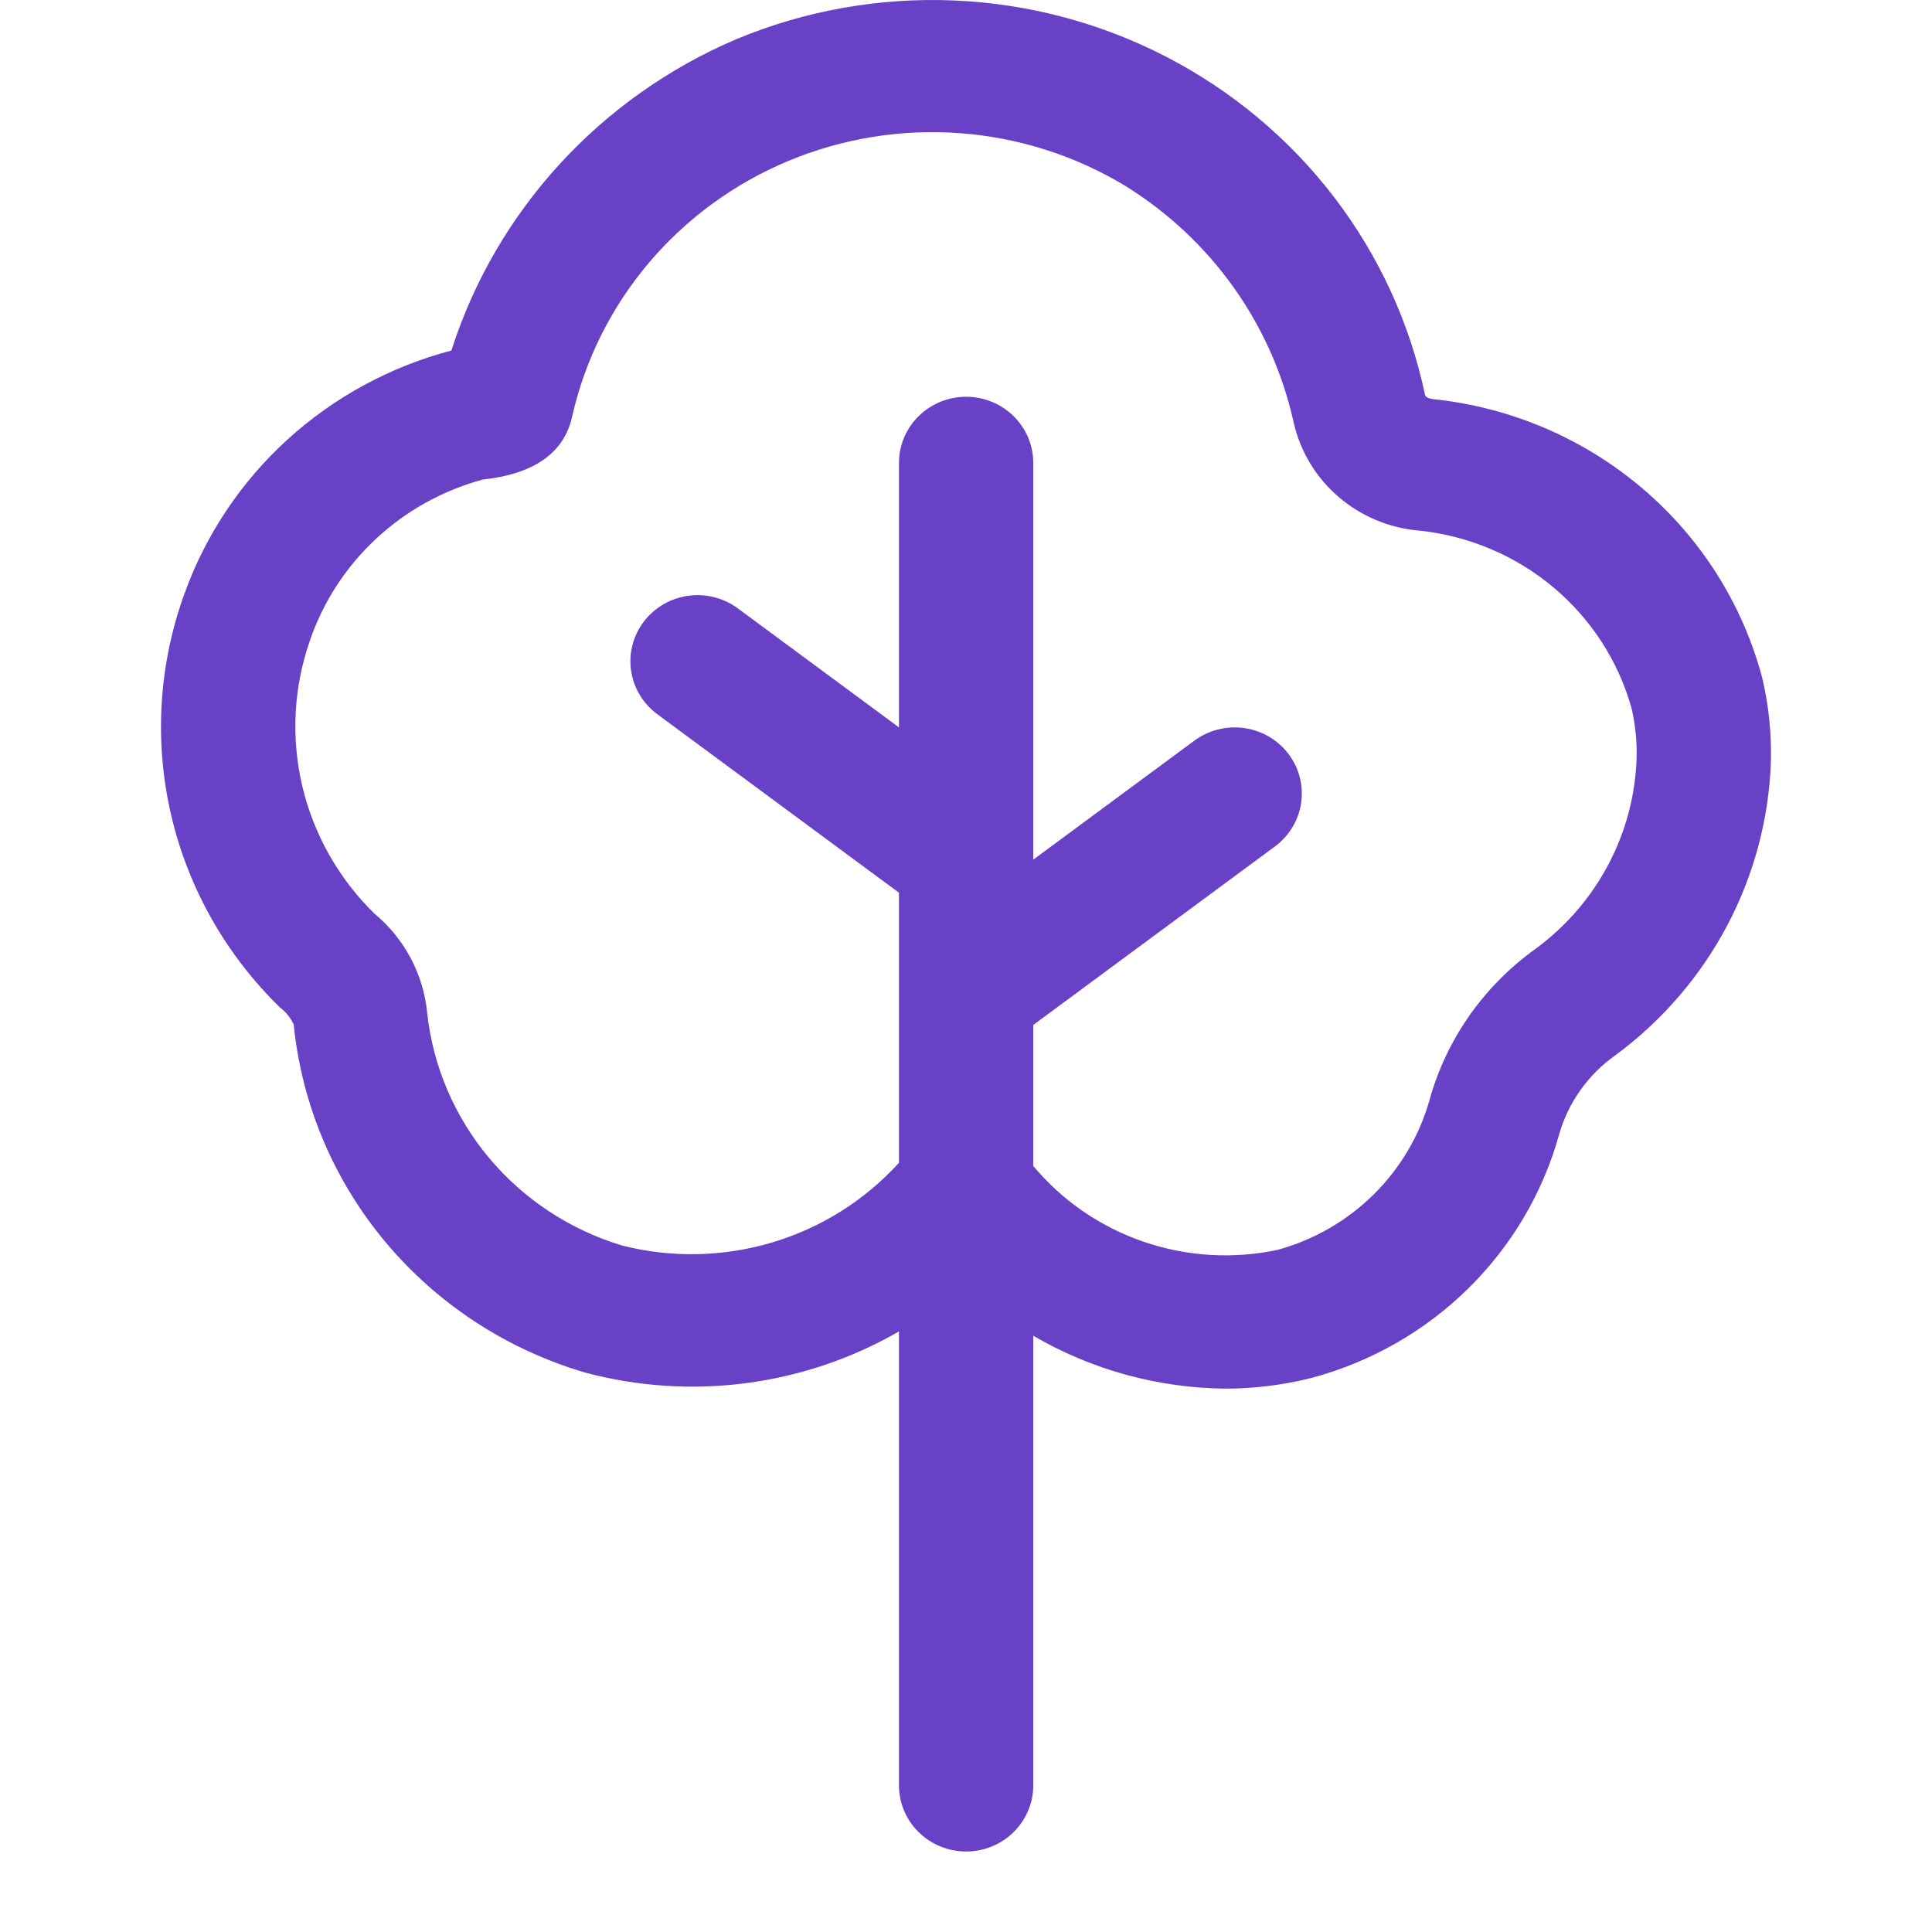 <svg width="82" height="82" viewBox="0 0 82 82" fill="none" xmlns="http://www.w3.org/2000/svg">
<path d="M74.8 28.793C73.972 25.65 72.189 22.83 69.689 20.712C67.19 18.593 64.093 17.277 60.813 16.939C60.668 16.924 60.503 16.857 60.483 16.762C59.842 13.716 58.523 10.849 56.622 8.366C54.72 5.883 52.283 3.847 49.486 2.403C46.689 0.959 43.601 0.145 40.446 0.018C37.291 -0.109 34.146 0.454 31.239 1.668C28.382 2.889 25.825 4.7 23.741 6.979C21.657 9.258 20.094 11.951 19.159 14.876C16.559 15.562 14.169 16.862 12.194 18.662C10.22 20.463 8.72 22.71 7.825 25.209C6.735 28.215 6.539 31.465 7.26 34.577C7.982 37.689 9.591 40.533 11.898 42.775C12.146 42.963 12.342 43.209 12.467 43.491C12.809 46.885 14.168 50.102 16.373 52.732C18.578 55.362 21.528 57.286 24.847 58.259C27.072 58.852 29.395 59.003 31.68 58.703C33.964 58.403 36.166 57.657 38.155 56.51V75.777C38.155 76.521 38.455 77.235 38.99 77.761C39.524 78.288 40.249 78.583 41.005 78.583C41.761 78.583 42.486 78.288 43.02 77.761C43.554 77.235 43.855 76.521 43.855 75.777V56.693C46.318 58.131 49.123 58.906 51.988 58.938C53.228 58.939 54.465 58.786 55.667 58.483C58.175 57.812 60.461 56.509 62.302 54.702C64.143 52.895 65.475 50.648 66.165 48.181C66.547 46.811 67.395 45.612 68.567 44.785C70.54 43.328 72.156 41.454 73.297 39.302C74.438 37.15 75.075 34.773 75.162 32.346C75.194 31.152 75.072 29.958 74.8 28.793ZM69.462 32.209C69.406 33.78 68.993 35.319 68.254 36.713C67.514 38.106 66.466 39.319 65.188 40.261C62.976 41.841 61.38 44.118 60.665 46.715C60.235 48.224 59.418 49.598 58.293 50.706C57.169 51.815 55.773 52.62 54.242 53.044C52.346 53.45 50.372 53.332 48.54 52.704C46.707 52.076 45.086 50.963 43.855 49.486V43.502L54.114 35.925C54.413 35.703 54.665 35.426 54.856 35.109C55.047 34.792 55.172 34.441 55.225 34.076C55.278 33.711 55.257 33.34 55.164 32.983C55.072 32.626 54.908 32.29 54.684 31.995C54.459 31.701 54.178 31.452 53.856 31.264C53.534 31.077 53.177 30.953 52.807 30.901C52.436 30.849 52.059 30.869 51.697 30.961C51.334 31.052 50.993 31.213 50.694 31.434L43.855 36.486V19.647C43.855 18.902 43.554 18.189 43.02 17.662C42.486 17.136 41.761 16.84 41.005 16.84C40.249 16.84 39.524 17.136 38.99 17.662C38.455 18.189 38.155 18.902 38.155 19.647V30.873L31.316 25.821C31.016 25.6 30.676 25.439 30.313 25.348C29.951 25.256 29.573 25.236 29.203 25.288C28.832 25.34 28.476 25.464 28.154 25.651C27.832 25.839 27.551 26.088 27.326 26.382C27.102 26.677 26.938 27.013 26.845 27.37C26.752 27.727 26.732 28.098 26.785 28.463C26.838 28.828 26.963 29.179 27.154 29.496C27.344 29.813 27.597 30.09 27.896 30.312L38.155 37.889V49.351C36.712 50.943 34.851 52.113 32.777 52.733C30.703 53.352 28.495 53.397 26.397 52.862C24.192 52.195 22.234 50.906 20.765 49.155C19.296 47.403 18.381 45.266 18.133 43.008C17.979 41.356 17.168 39.831 15.879 38.765C14.367 37.279 13.309 35.405 12.828 33.356C12.347 31.306 12.461 29.165 13.157 27.177C13.72 25.536 14.683 24.057 15.96 22.868C17.238 21.678 18.792 20.815 20.487 20.354C22.658 20.121 23.938 19.231 24.282 17.685C24.823 15.287 25.938 13.05 27.534 11.162C29.13 9.274 31.161 7.789 33.458 6.831C35.755 5.872 38.251 5.468 40.738 5.652C43.226 5.836 45.633 6.602 47.759 7.888C49.568 9.009 51.133 10.475 52.36 12.199C53.587 13.923 54.453 15.871 54.906 17.929C55.184 19.158 55.853 20.267 56.818 21.094C57.782 21.921 58.989 22.422 60.263 22.523C62.354 22.748 64.329 23.585 65.93 24.928C67.532 26.271 68.687 28.056 69.246 30.053C69.411 30.758 69.484 31.48 69.462 32.203V32.209Z" fill="#6941C6"/>
</svg>
